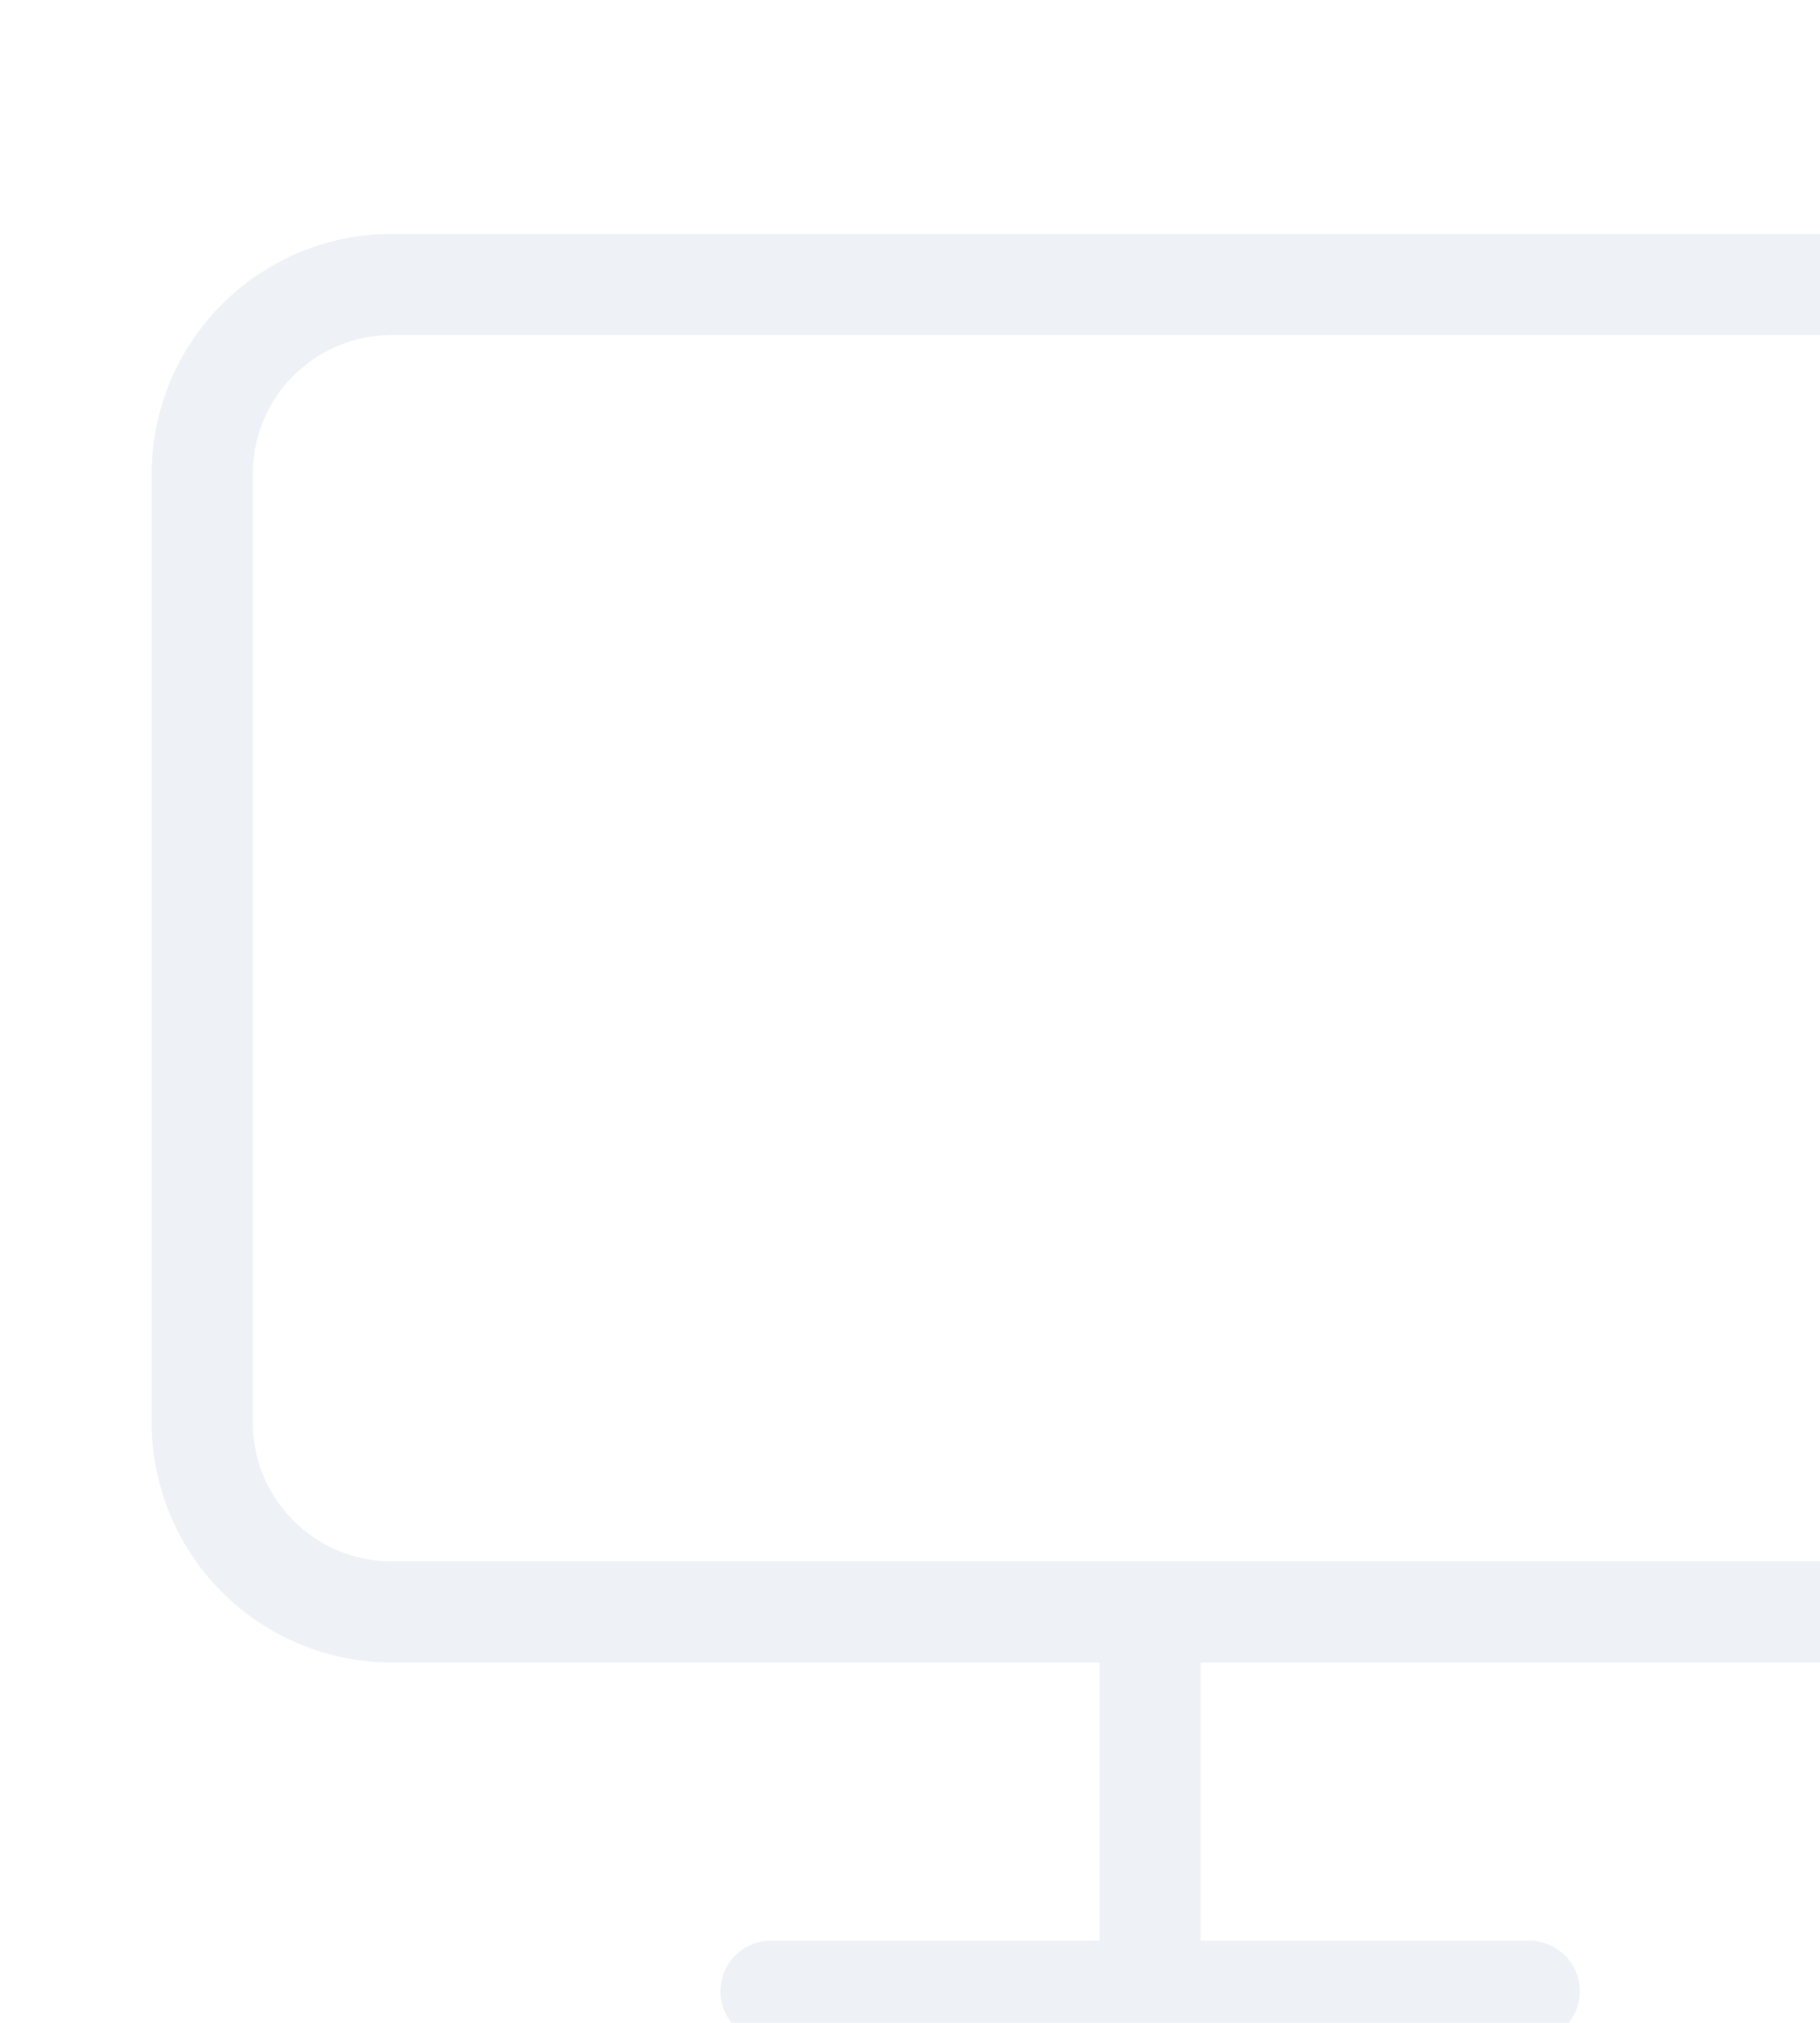 <svg width="72" height="80" viewBox="0 0 72 80" fill="none" xmlns="http://www.w3.org/2000/svg"><path d="M75.5 11.25h-60a7.5 7.5 0 0 0-7.5 7.5v37.5a7.5 7.5 0 0 0 7.5 7.5h60a7.5 7.5 0 0 0 7.5-7.5v-37.5a7.5 7.5 0 0 0-7.5-7.5zm-45 67.5h30m-15-15v15" opacity=".1" stroke="#507FA1" stroke-width="4" stroke-linecap="round" stroke-linejoin="round"/></svg>